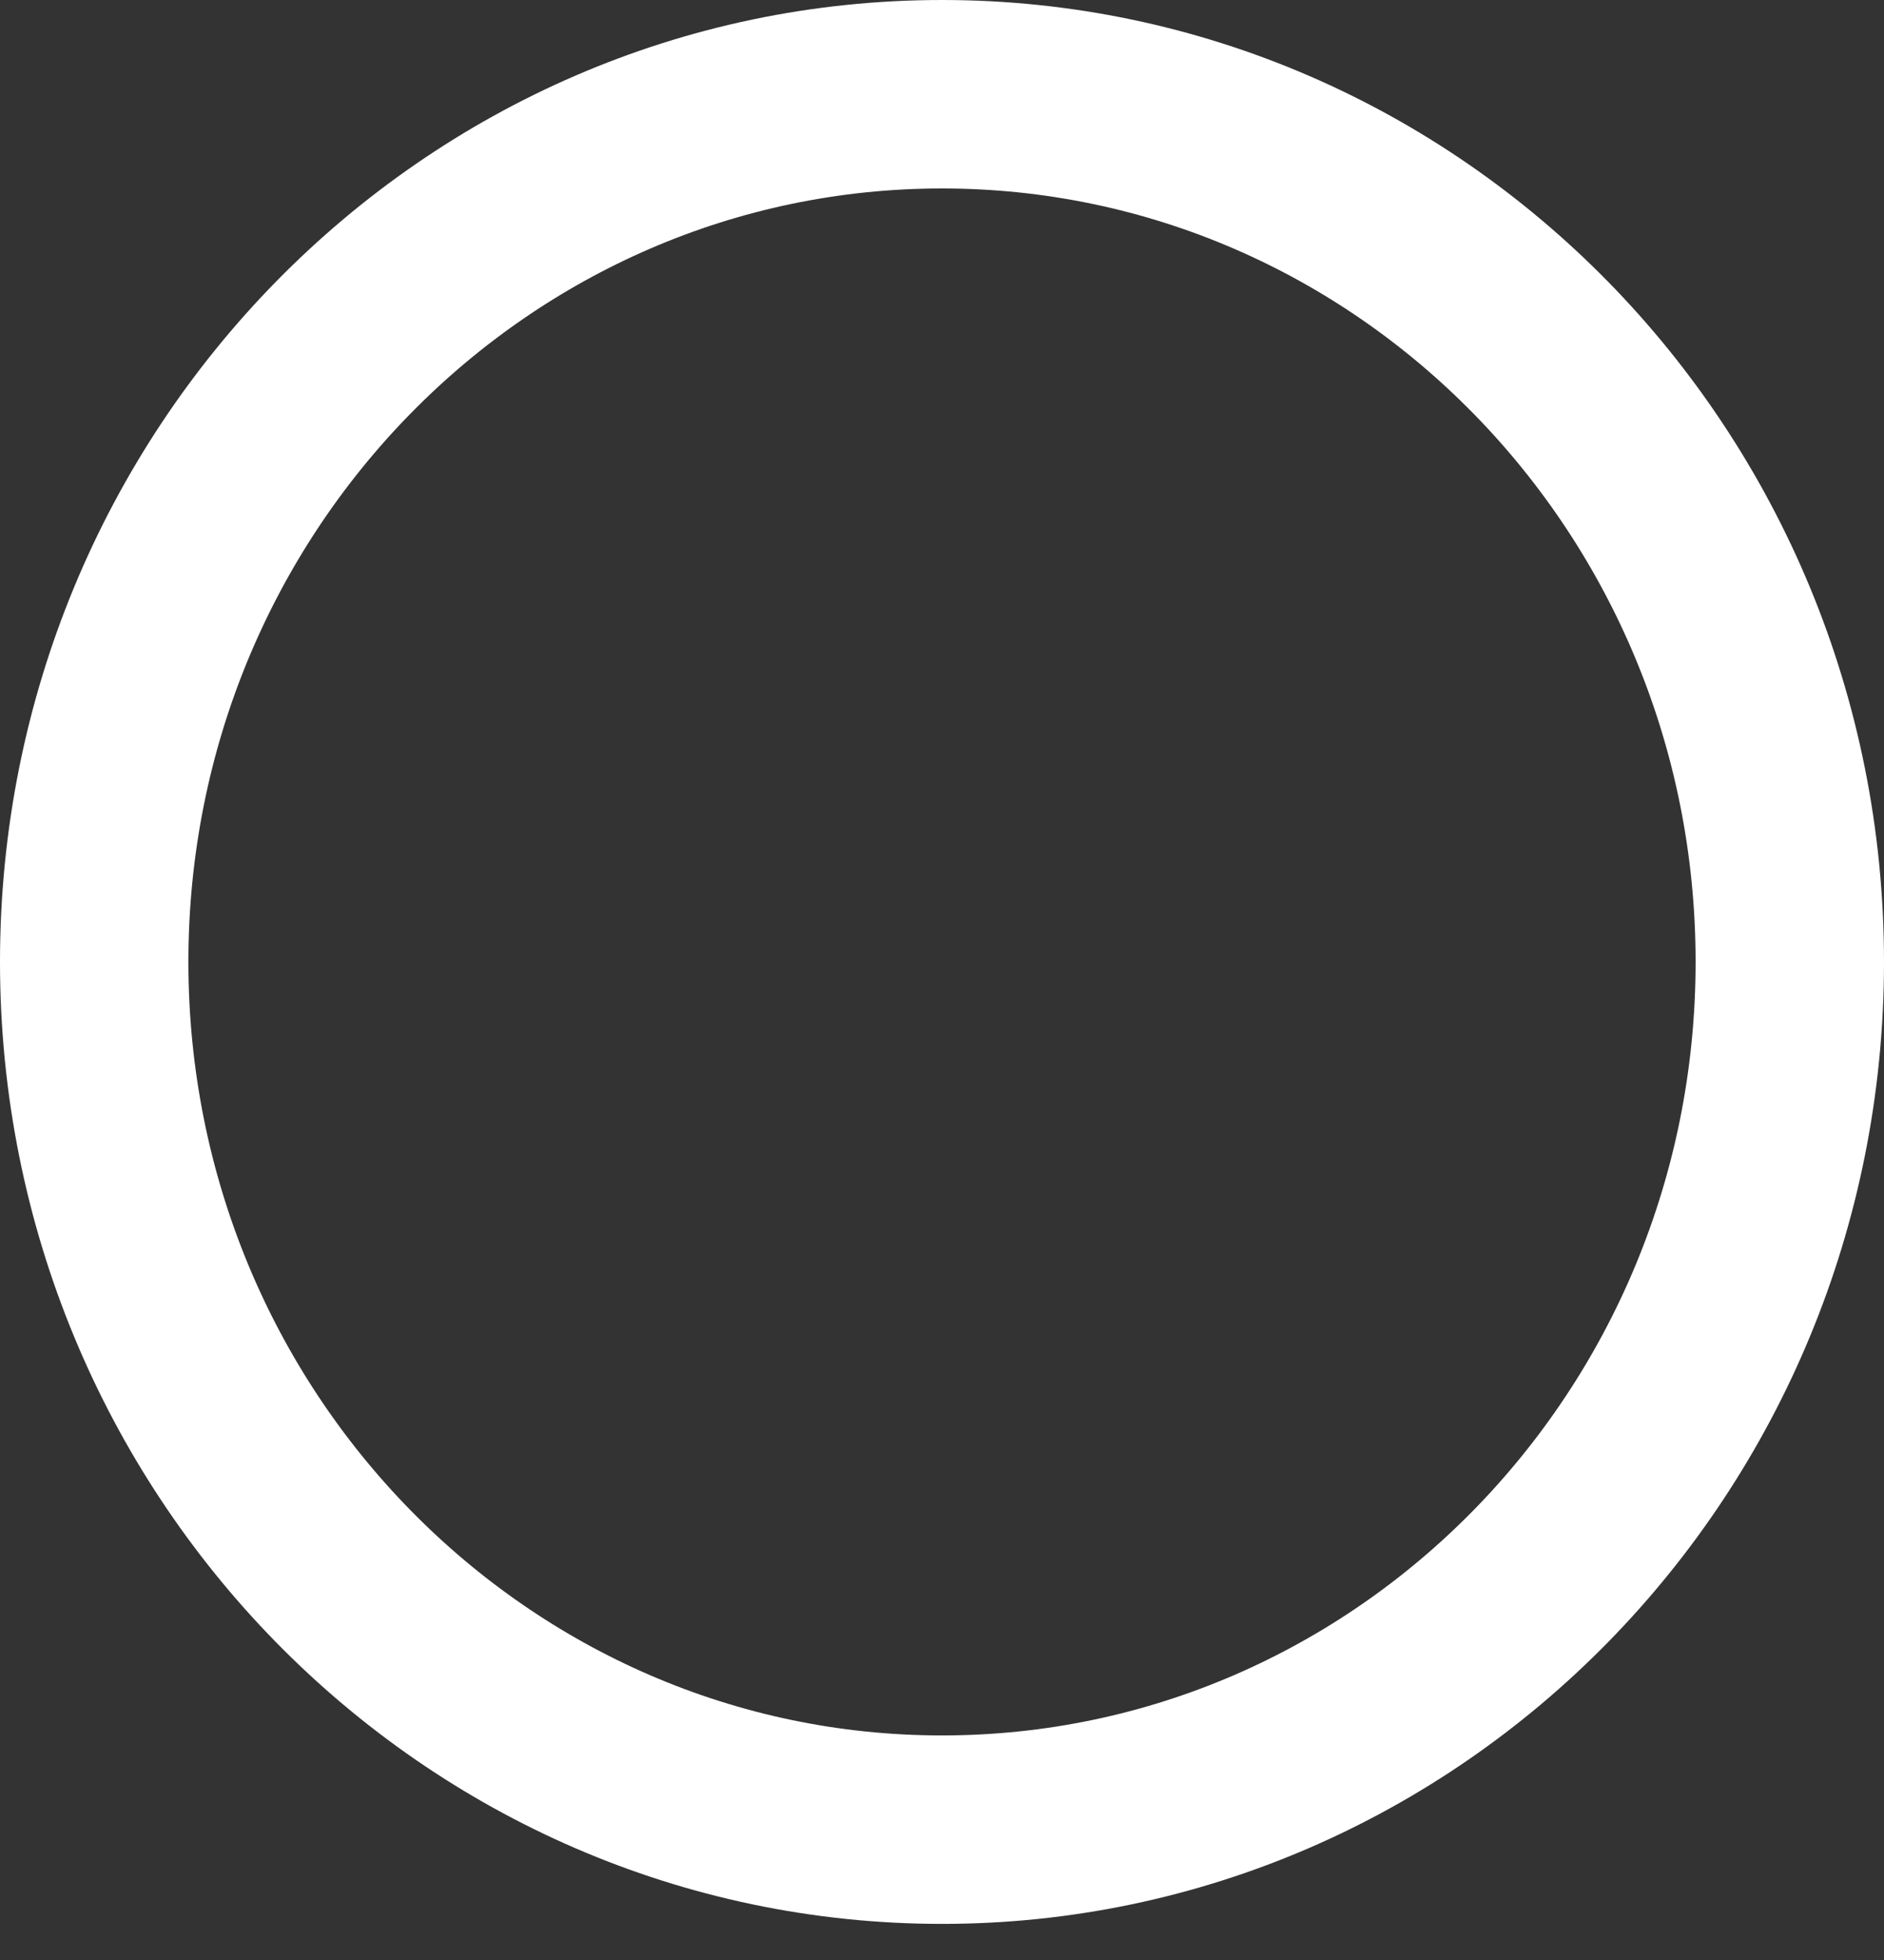 <?xml version="1.0" encoding="UTF-8"?> <svg xmlns="http://www.w3.org/2000/svg" width="50" height="52" viewBox="0 0 50 52" fill="none"><rect x="0" y="0" width="50" height="52" fill="#333333" stroke="none"/><path d="M25 2.5C37.378 2.5 47.5 12.758 47.5 25.52C47.5 38.283 37.378 48.542 25 48.542C12.622 48.542 2.5 38.283 2.5 25.52C2.5 12.758 12.622 2.5 25 2.5Z" stroke="white" stroke-width="5"></path></svg> 